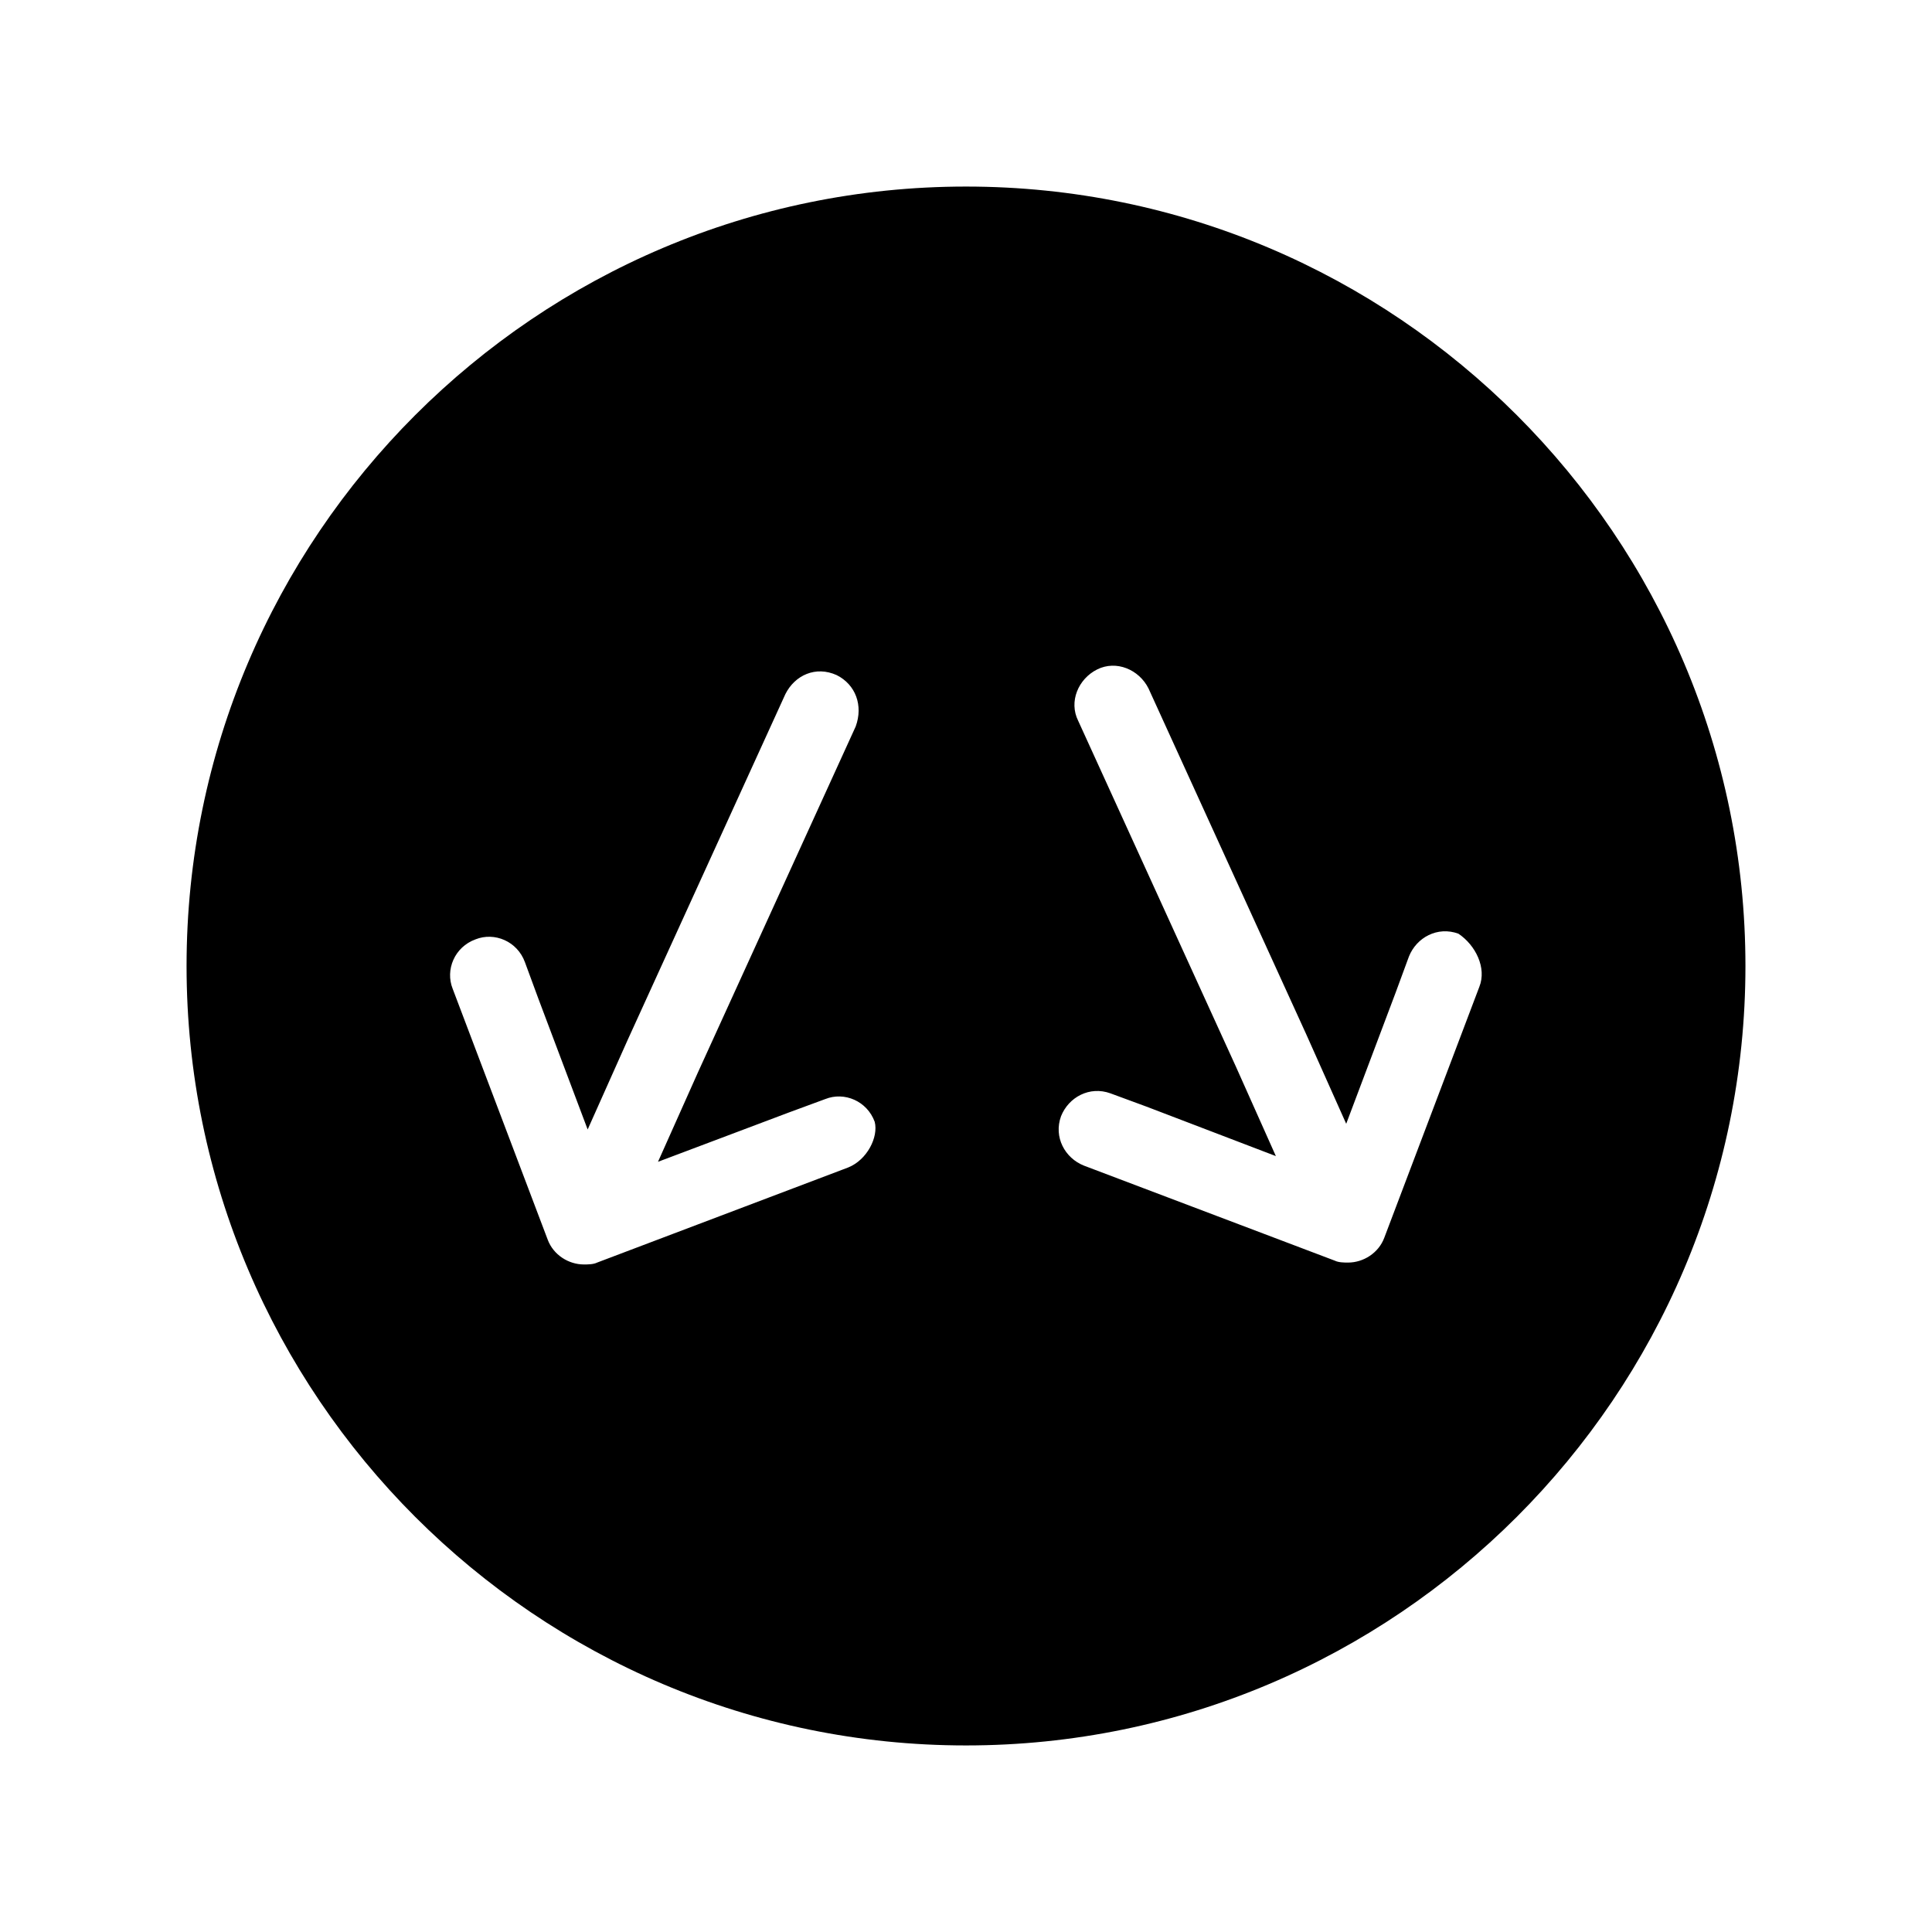 <?xml version="1.0" encoding="UTF-8"?>
<!-- Uploaded to: ICON Repo, www.iconrepo.com, Generator: ICON Repo Mixer Tools -->
<svg fill="#000000" width="800px" height="800px" version="1.1" viewBox="144 144 512 512" xmlns="http://www.w3.org/2000/svg">
 <path d="m400 193.44c-113.86 0-206.56 92.699-206.56 206.56 0 113.86 92.699 206.56 206.56 206.56 113.86 0 206.56-92.699 206.56-206.56-0.004-113.86-92.703-206.56-206.56-206.56zm-31.238 259.96-66.504 25.191c-1.008 0.504-2.519 0.504-3.527 0.504-4.031 0-8.062-2.519-9.574-6.551l-25.191-66.504c-2.016-5.039 0.504-11.082 6.047-13.098 5.039-2.016 11.082 0.504 13.098 6.047l3.527 9.574 13.098 34.762 10.578-23.68 41.816-91.691c2.519-5.039 8.062-7.559 13.602-5.039 5.039 2.519 7.055 8.062 5.039 13.602l-41.816 91.691-10.578 23.68 34.762-13.098 9.574-3.527c5.039-2.016 11.082 0.504 13.098 6.047 1.016 4.027-2.008 10.074-7.047 12.09zm167.27-47.863-25.191 66.504c-1.512 4.031-5.543 6.551-9.574 6.551-1.008 0-2.519 0-3.527-0.504l-66.504-25.191c-5.039-2.016-8.062-7.559-6.047-13.098 2.016-5.039 7.559-8.062 13.098-6.047l9.574 3.527 34.258 13.098-10.578-23.68-41.816-91.691c-2.519-5.039 0-11.082 5.039-13.602 5.039-2.519 11.082 0 13.602 5.039l41.816 91.691 10.578 23.68 13.098-34.762 3.527-9.574c2.016-5.039 7.559-8.062 13.098-6.047 4.543 3.023 7.566 9.07 5.551 14.105z"/>
</svg>